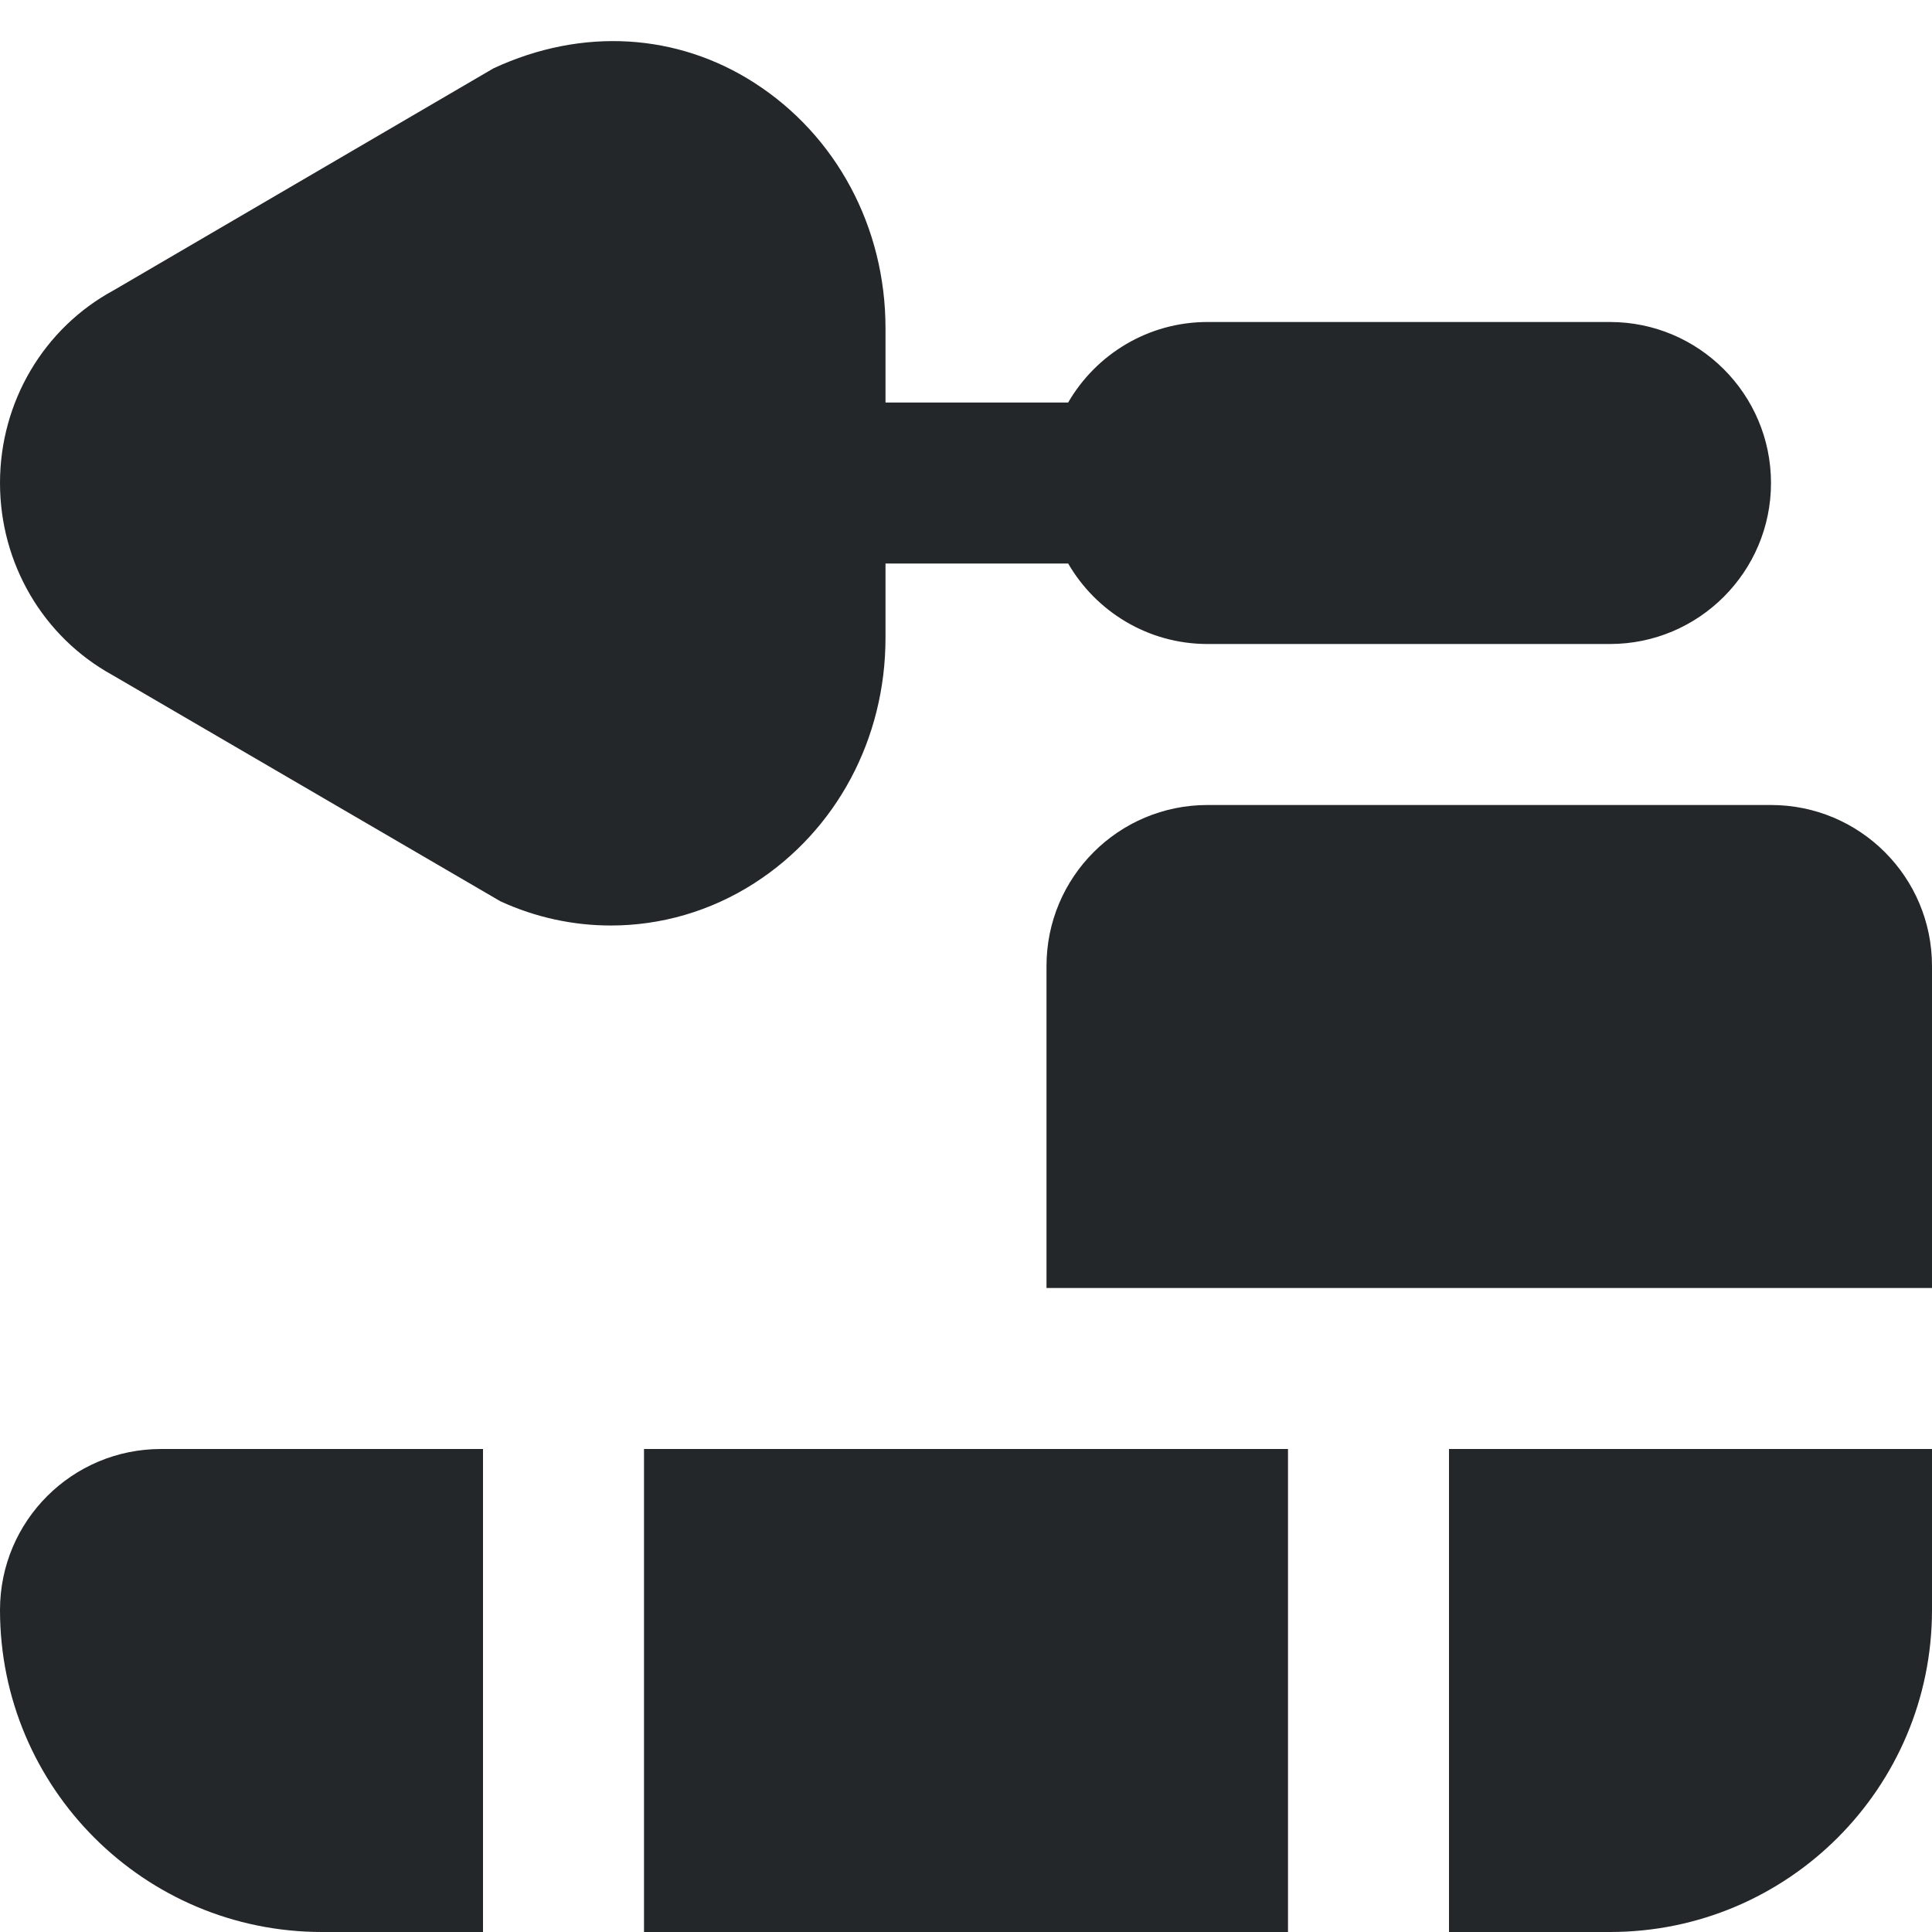 <?xml version="1.0" encoding="UTF-8"?>
<svg xmlns="http://www.w3.org/2000/svg" id="Layer_1" data-name="Layer 1" viewBox="0 0 24 24">
  <path fill="#242729" d="m20,4h-5c-.739,0-1.385.403-1.731,1h-2.269v-.924c0-1.254-.61-2.394-1.632-3.049-.951-.61-2.129-.693-3.238-.178L1.414,3.605c-.872.471-1.414,1.389-1.414,2.395,0,1,.535,1.912,1.397,2.386l4.819,2.81c.439.202.906.301,1.373.301.62,0,1.236-.176,1.779-.524,1.022-.655,1.632-1.794,1.632-3.049v-.924h2.269c.346.597.992,1,1.731,1h5c1.103,0,2-.897,2-2s-.897-2-2-2Zm-12,20h8v-6h-8v6Zm10-6v6h2c2.209,0,4-1.791,4-4v-2h-6Zm-12,0H2c-1.105,0-2,.895-2,2h0c0,2.209,1.791,4,4,4h2v-6Zm7-6v4h11v-4c0-1.105-.895-2-2-2h-7c-1.105,0-2,.895-2,2Z"/>
</svg>
